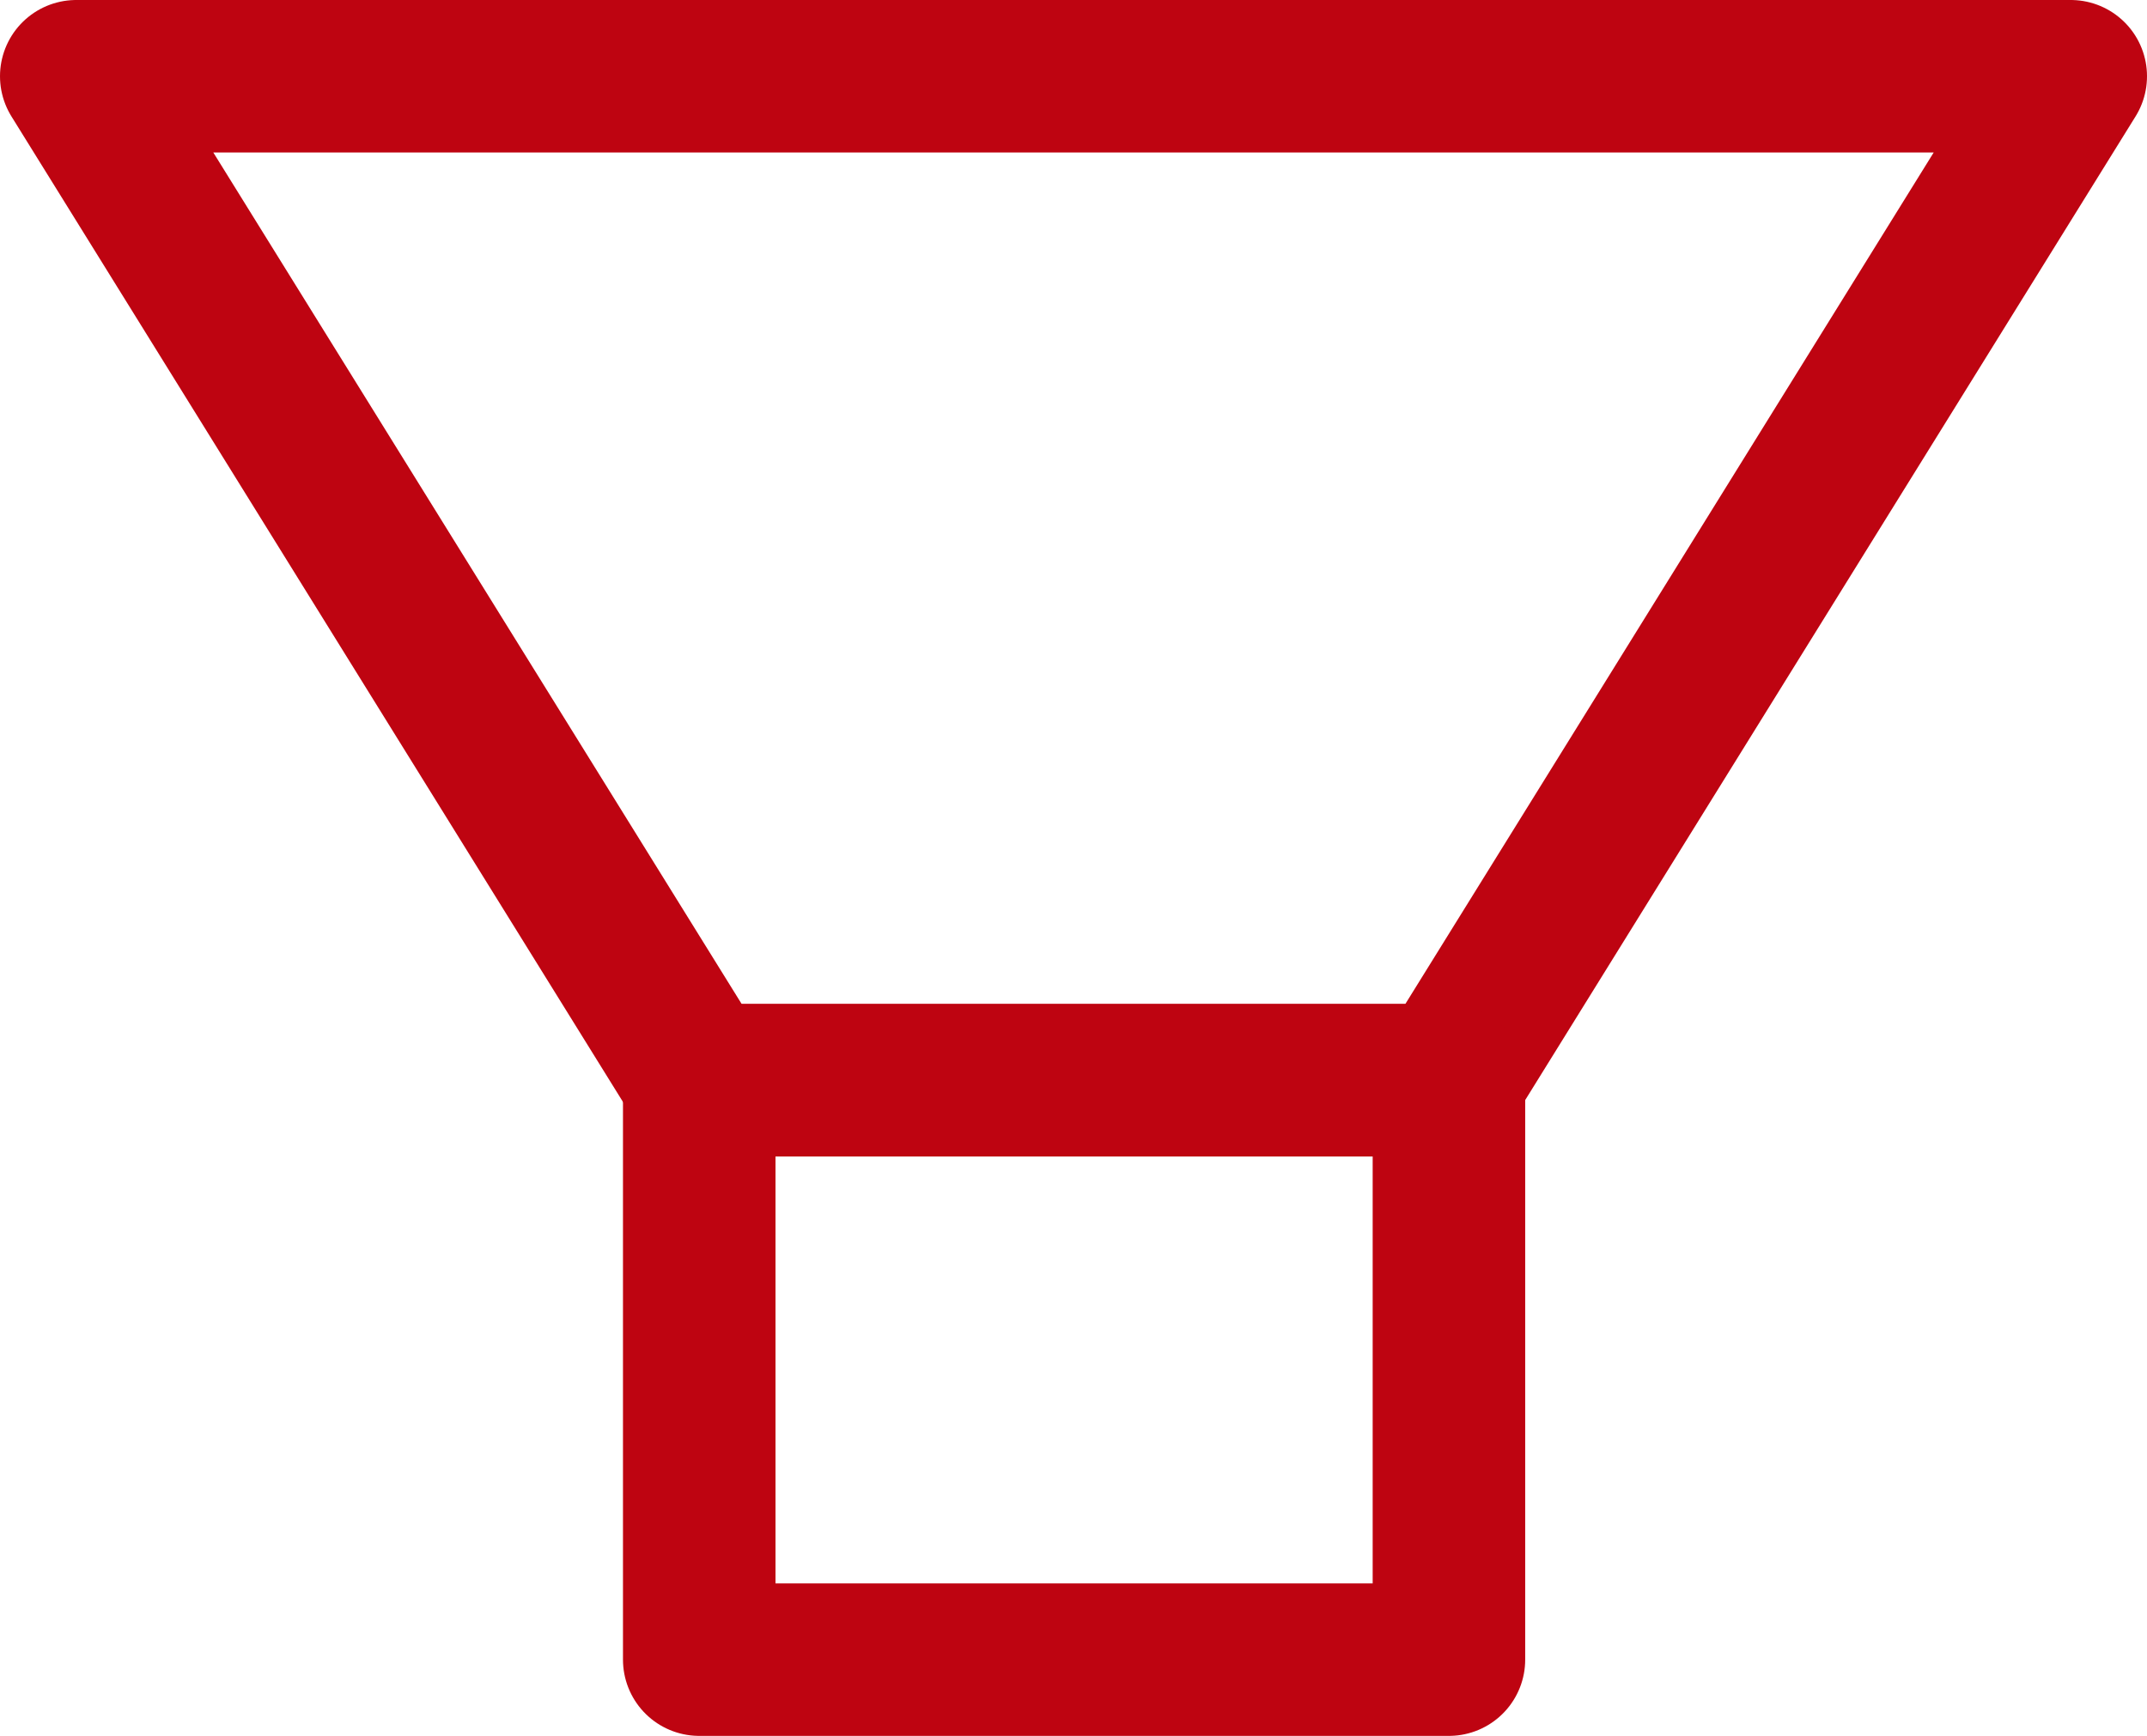 <svg xmlns="http://www.w3.org/2000/svg" viewBox="0 0 18.3 14.8"><defs><style>.cls-1{fill:none;stroke:#be0411;stroke-linecap:round;stroke-linejoin:round;stroke-width:1.3px;}</style></defs><g id="Layer_2" data-name="Layer 2"><g id="Capa_1" data-name="Capa 1"><polygon class="cls-1" points="12.34 9.21 5.96 9.21 0.65 0.65 17.65 0.65 12.34 9.21"/><rect class="cls-1" x="5.96" y="9.21" width="6.39" height="4.94"/></g></g></svg>
